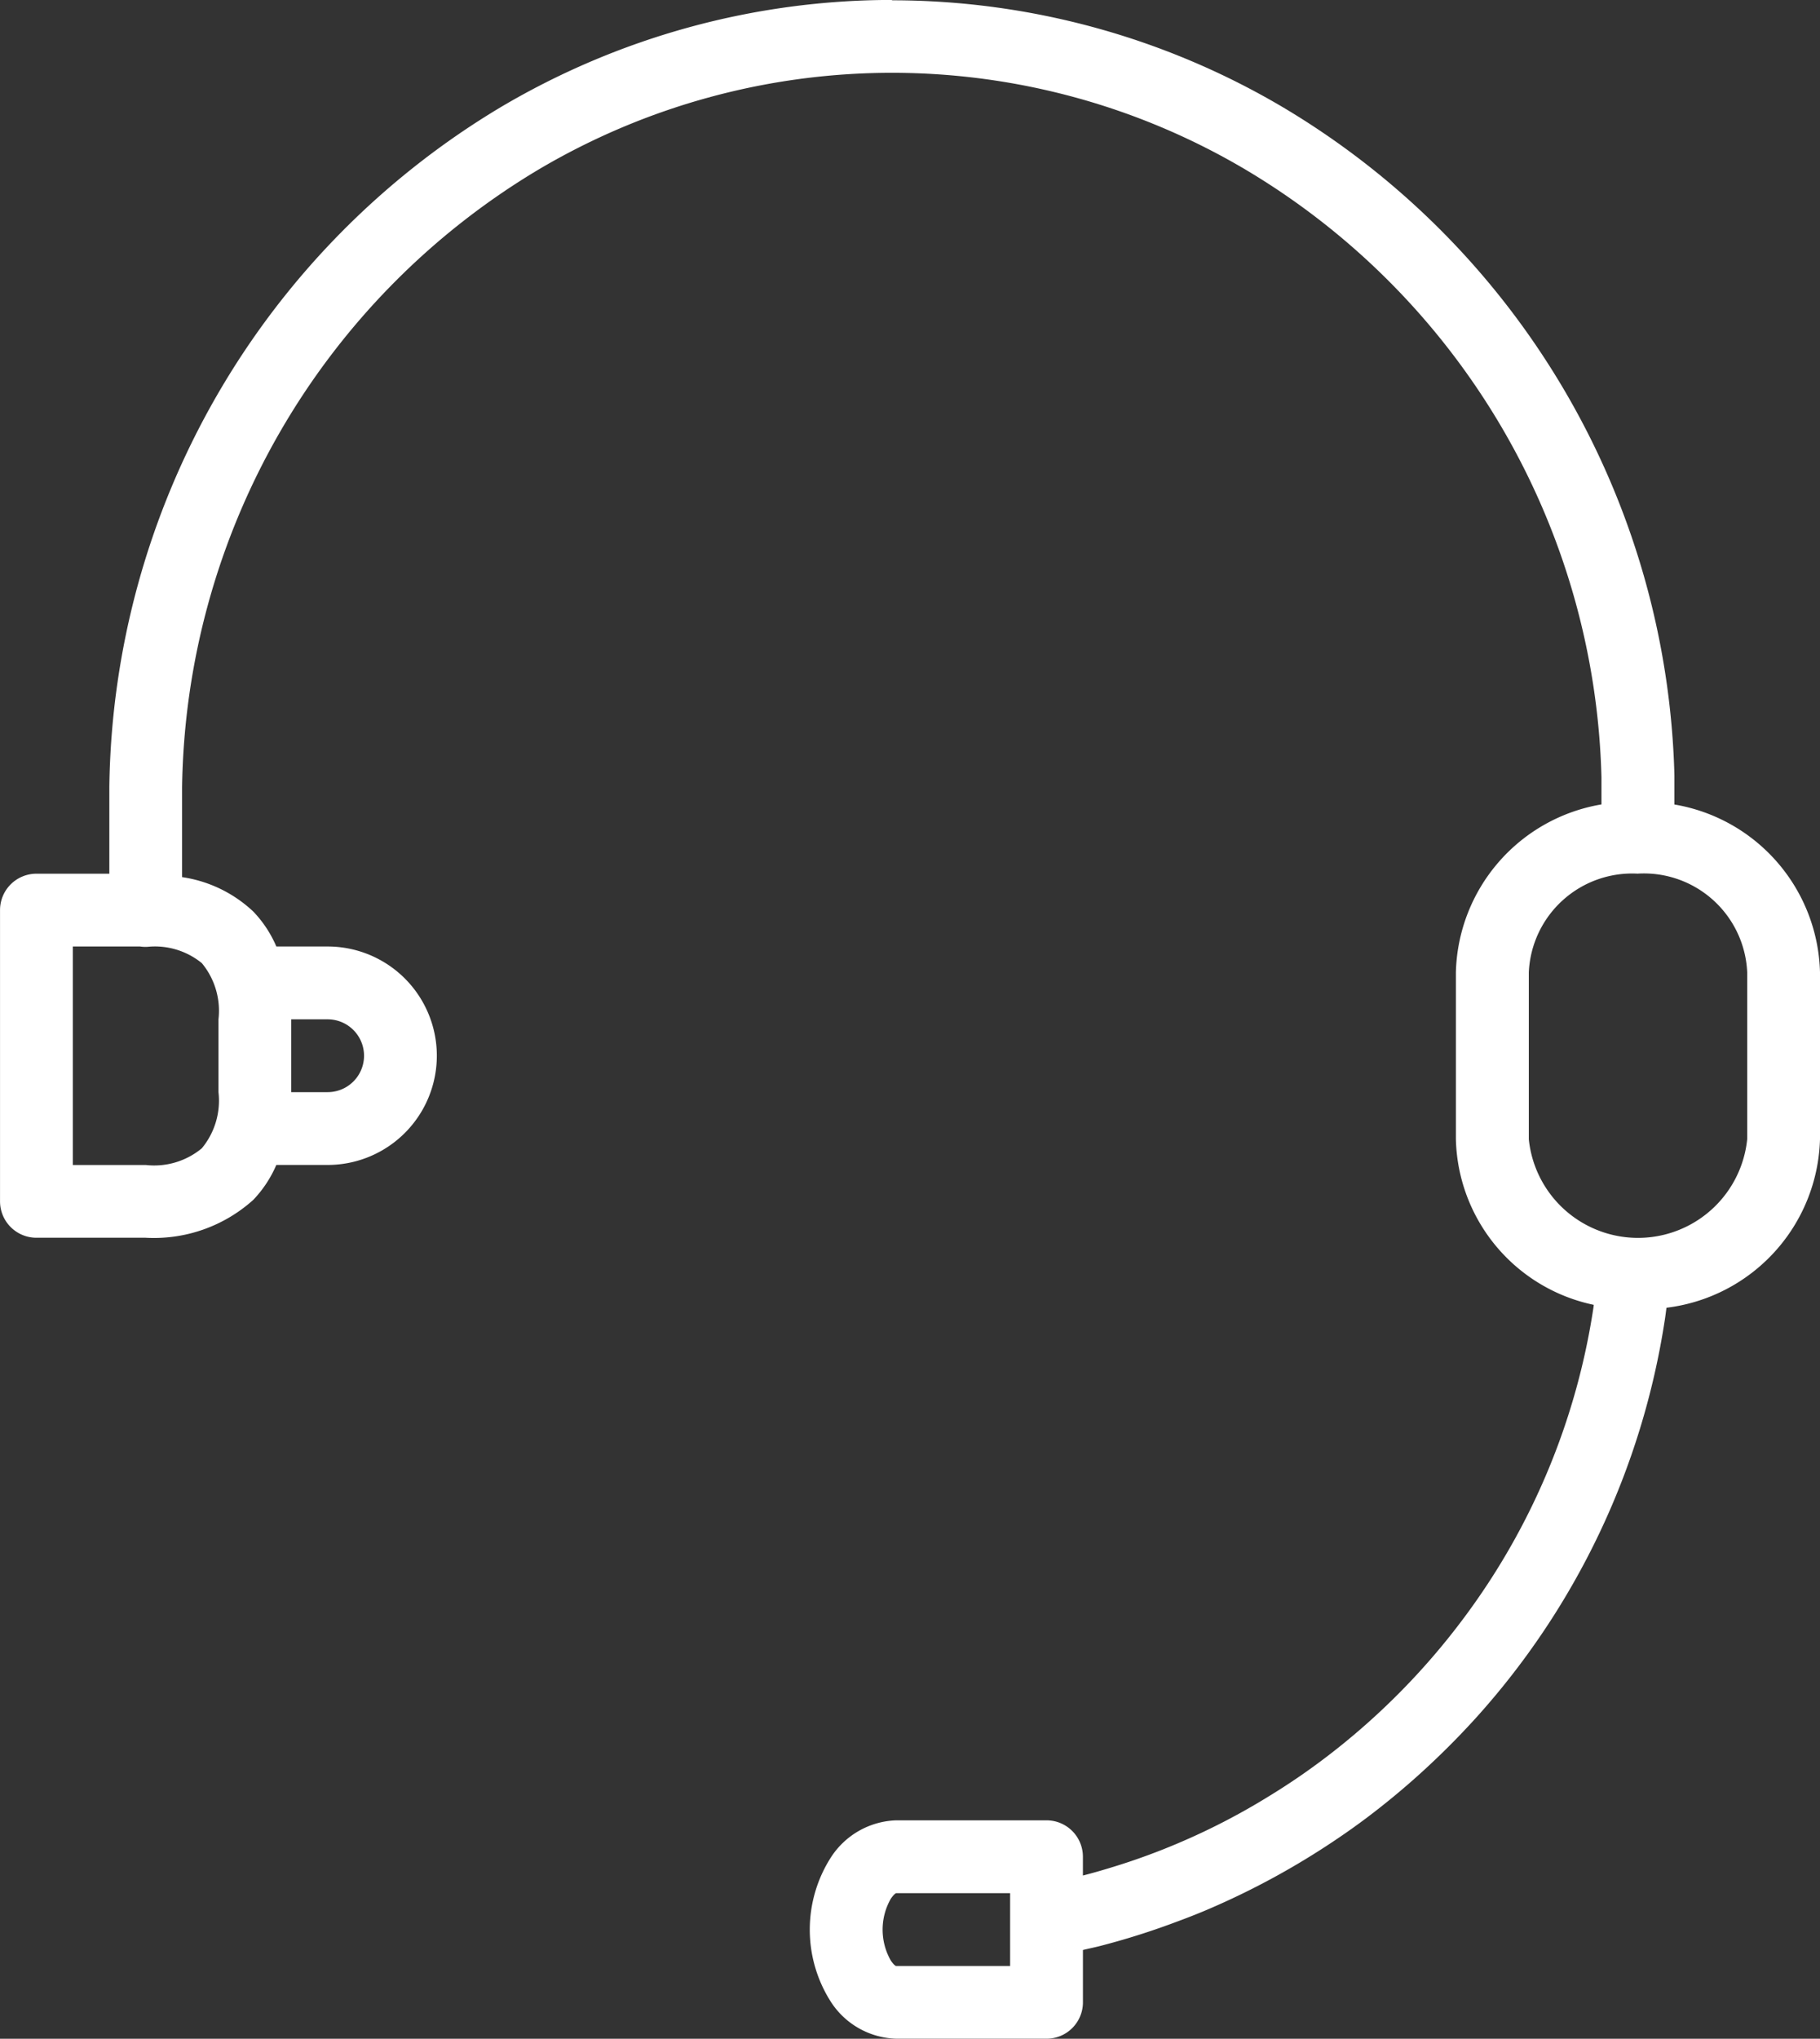 <svg xmlns="http://www.w3.org/2000/svg" width="60.721" height="68" viewBox="0 0 60.721 68">
  <rect x="0" y="0" width="60.721" height="68" fill="#333333" stroke="none"/>
  <path id="a0d336ae3058ec5c8f72620c8f93ee51" d="M33.758,2A25.648,25.648,0,0,0,20.692,5.584,26.82,26.82,0,0,0,7.647,28.228l0,2.072v.843H5.213A1.214,1.214,0,0,0,4,32.356v9.715a1.214,1.214,0,0,0,1.214,1.214H8.859a4.954,4.954,0,0,0,3.592-1.265,3.939,3.939,0,0,0,.767-1.163h1.712a3.643,3.643,0,0,0,0-7.286H13.219a3.9,3.9,0,0,0-.767-1.163,4.39,4.39,0,0,0-2.378-1.151v-.947l0-2.038A24.4,24.4,0,0,1,21.928,7.68a23.16,23.16,0,0,1,23.661,0,24.29,24.29,0,0,1,11.84,20.261q0,.012,0,.024l0,.867a5.827,5.827,0,0,0-4.857,5.6V40a5.786,5.786,0,0,0,4.6,5.523l-.012.1a23.018,23.018,0,0,1-4.323,10.344h0a23.43,23.43,0,0,1-4.687,4.712h0q-.886.668-1.836,1.246h0a22.36,22.36,0,0,1-2.98,1.542h0a21.989,21.989,0,0,1-2.113.777c-.359.112-.724.219-1.093.313V63.93a1.214,1.214,0,0,0-1.214-1.214H33.9a2.7,2.7,0,0,0-2.181,1.239,4.471,4.471,0,0,0,0,4.814A2.687,2.687,0,0,0,33.907,70h5.008a1.214,1.214,0,0,0,1.214-1.214V67.041c.2-.049.406-.09.6-.141h0a24.747,24.747,0,0,0,2.39-.75h0c.389-.143.777-.291,1.159-.454h0a25.74,25.74,0,0,0,4.326-2.358q.509-.343,1-.712h0q.979-.738,1.885-1.567t1.729-1.734a25.563,25.563,0,0,0,6.329-13.331c.019-.121.034-.25.051-.374A5.827,5.827,0,0,0,64.72,40V34.435a5.828,5.828,0,0,0-4.857-5.6c0-.43,0-.736,0-.94v-.024A26.727,26.727,0,0,0,46.823,5.592a25.633,25.633,0,0,0-13.064-3.58V2Zm24.89,29.14a3.45,3.45,0,0,1,3.643,3.291V40a3.662,3.662,0,0,1-7.286,0V34.435A3.451,3.451,0,0,1,58.648,31.142ZM6.43,33.571H8.674a1.214,1.214,0,0,0,.26.01,2.472,2.472,0,0,1,1.8.546A2.493,2.493,0,0,1,11.288,36v2.429a2.489,2.489,0,0,1-.556,1.873,2.489,2.489,0,0,1-1.873.556H6.43ZM13.716,36h1.214a1.214,1.214,0,1,1,0,2.429H13.716Zm20.19,29.145H37.7v2.429H33.9c.012,0-.041.024-.18-.18a2.078,2.078,0,0,1,0-2.064c.138-.2.194-.185.182-.185Z" transform="translate(-3.999 -2.002)" fill="#fff"/>
</svg>
